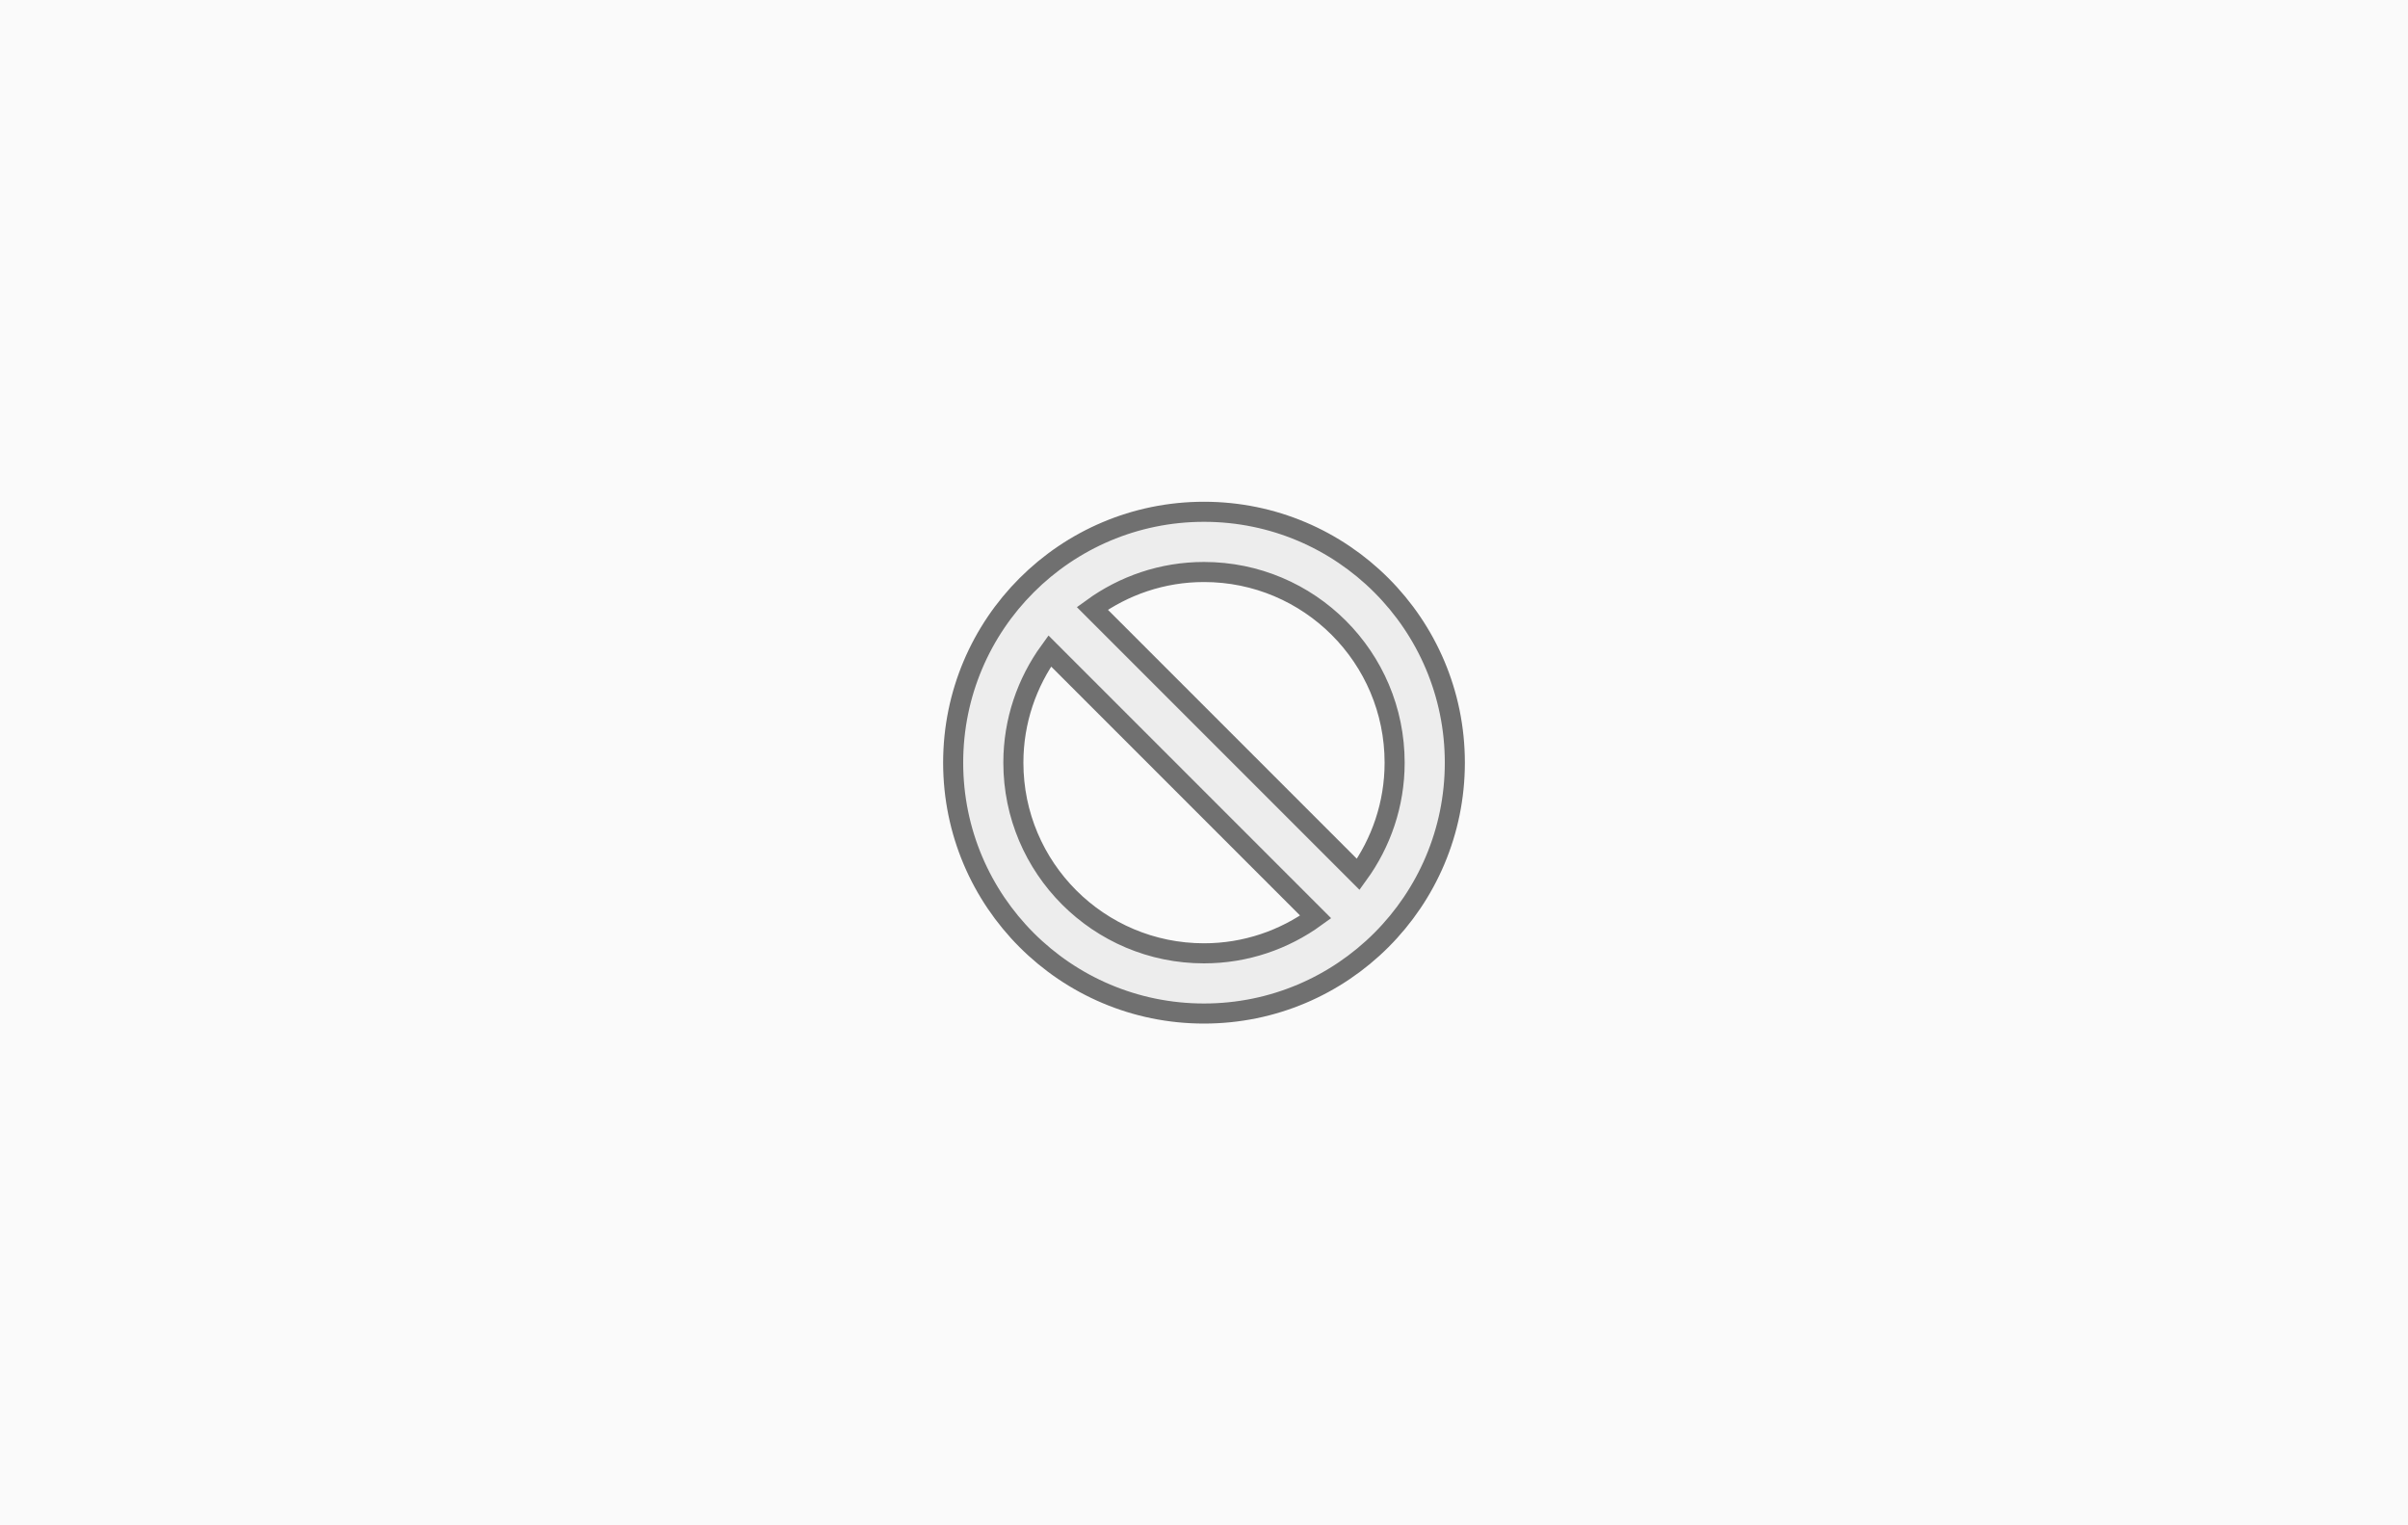 <?xml version="1.0" encoding="UTF-8"?>
<svg width="240px" height="152px" viewBox="0 0 240 152" version="1.1" xmlns="http://www.w3.org/2000/svg" xmlns:xlink="http://www.w3.org/1999/xlink">
    <!-- Generator: Sketch 49.1 (51147) - http://www.bohemiancoding.com/sketch -->
    <title>afwerking-laminaat-geen-zonder</title>
    <desc>Created with Sketch.</desc>
    <defs></defs>
    <g id="afwerking-laminaat-geen-zonder" stroke="none" stroke-width="1" fill="none" fill-rule="evenodd">
        <rect id="Achtergrond" fill="#FAFAFA" x="0" y="0" width="240" height="152"></rect>
        <path d="M120,51 C106.193,51 95,62.193 95,76 C95,89.807 106.193,101 120,101 C133.807,101 145,89.807 145,76 C145,62.193 133.807,51 120,51 Z M120,95 C109.507,95 101,86.493 101,76 C101,71.837 102.355,67.998 104.625,64.868 L131.132,91.375 C128.001,93.645 124.163,95 120,95 Z M135.375,87.132 L108.868,60.625 C111.998,58.355 115.837,57 120,57 C130.493,57 139,65.507 139,76 C139,80.163 137.645,84.001 135.375,87.132 Z" id="Shape-Copy" fill="#EDEDED" fill-rule="nonzero"></path>
        <path d="M120,51 C106.193,51 95,62.193 95,76 C95,89.807 106.193,101 120,101 C133.807,101 145,89.807 145,76 C145,62.193 133.807,51 120,51 Z M120,95 C109.507,95 101,86.493 101,76 C101,71.837 102.355,67.998 104.625,64.868 L131.132,91.375 C128.001,93.645 124.163,95 120,95 Z M135.375,87.132 L108.868,60.625 C111.998,58.355 115.837,57 120,57 C130.493,57 139,65.507 139,76 C139,80.163 137.645,84.001 135.375,87.132 Z" id="Shape" stroke="#707070" stroke-width="2" fill-rule="nonzero"></path>
    </g>
</svg>
